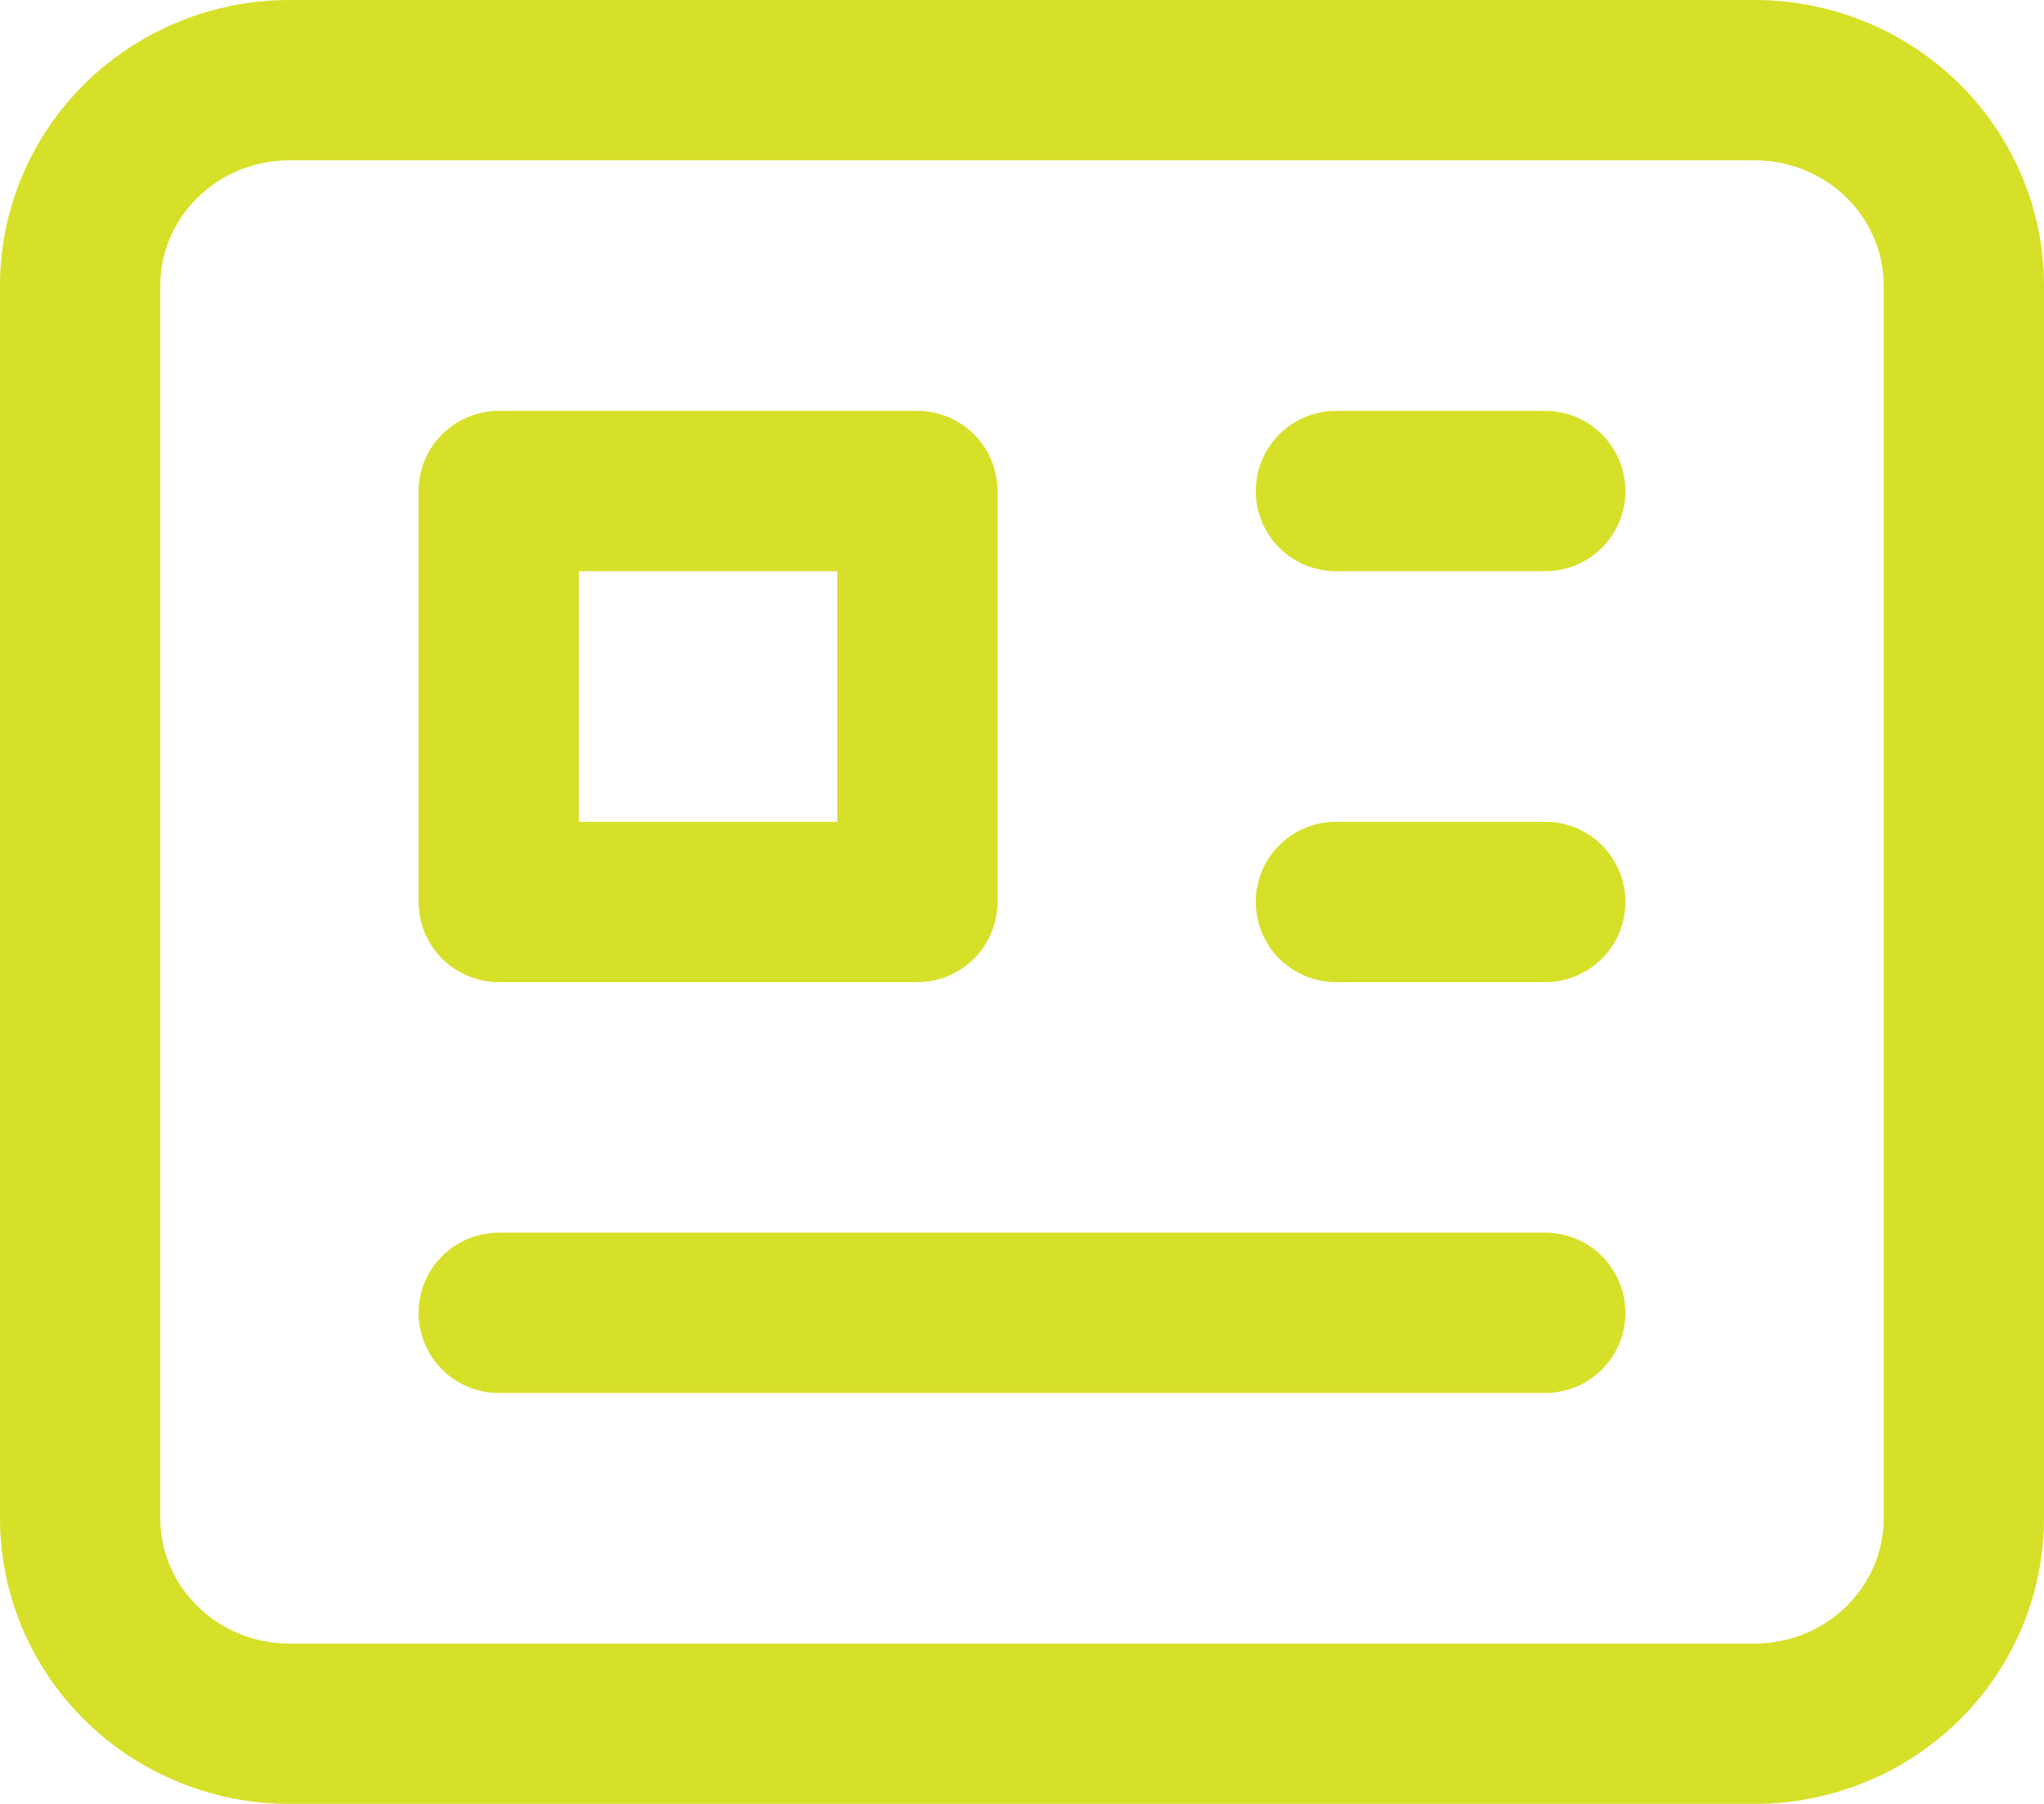<svg width="51" height="45" viewBox="0 0 51 45" fill="none" xmlns="http://www.w3.org/2000/svg">
<path d="M33.333 12.25H38.556M33.333 22.5H38.556M38.556 32.75H12.444M12.444 12.25V22.5H22.889V12.25H12.444ZM7.222 43H43.778C45.163 43 46.491 42.46 47.47 41.499C48.45 40.538 49 39.234 49 37.875V7.125C49 5.766 48.45 4.462 47.47 3.501C46.491 2.54 45.163 2 43.778 2H7.222C5.837 2 4.509 2.54 3.53 3.501C2.55 4.462 2 5.766 2 7.125V37.875C2 39.234 2.55 40.538 3.53 41.499C4.509 42.46 5.837 43 7.222 43Z" stroke="#D7E029" stroke-width="4" stroke-linecap="round" stroke-linejoin="round"/>
</svg>
